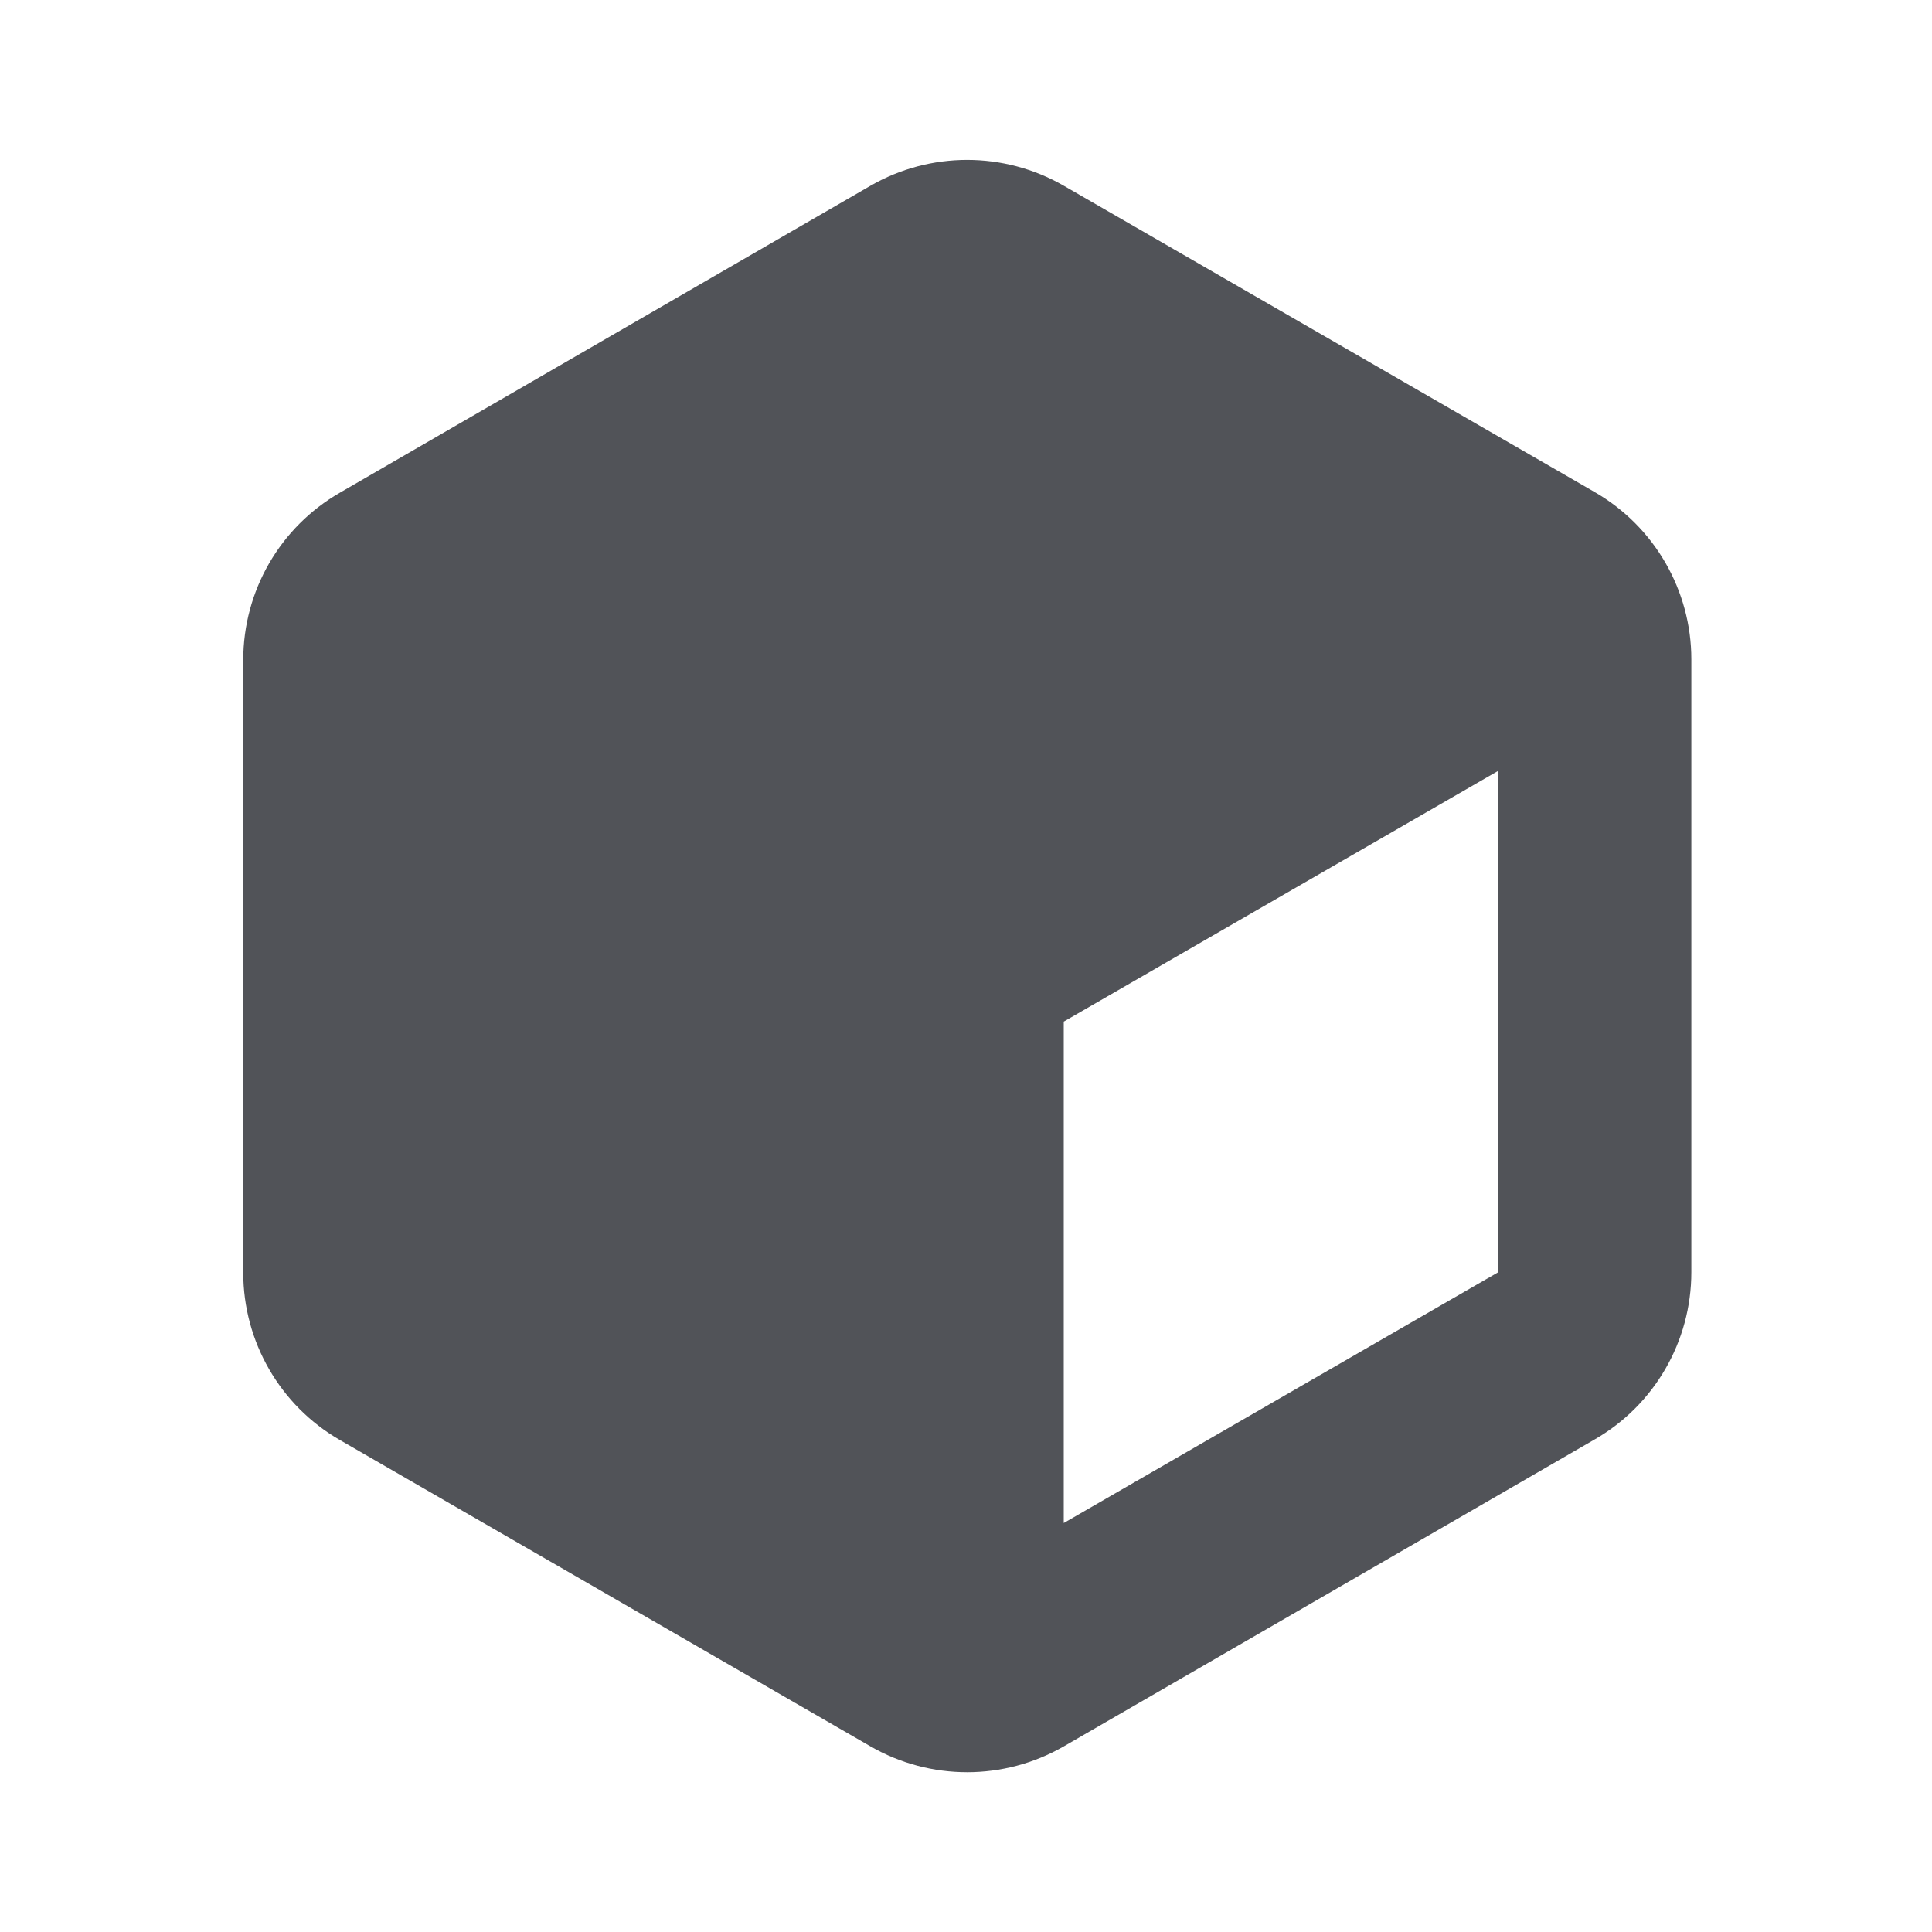 <svg width="32" height="32" viewBox="0 0 32 32" fill="none" xmlns="http://www.w3.org/2000/svg">
<path d="M14.419 3.076C15.409 2.506 16.629 2.506 17.619 3.076L26.414 8.151C27.404 8.721 28.014 9.781 28.014 10.921V21.071C28.014 22.216 27.404 23.271 26.414 23.841L17.619 28.926C16.629 29.496 15.409 29.496 14.419 28.926L5.629 23.851C4.639 23.281 4.029 22.221 4.029 21.081V10.931C4.029 9.786 4.639 8.731 5.629 8.161L14.419 3.076ZM24.809 21.076V12.771L17.619 16.921V25.226L24.809 21.076Z" fill="#515358"/>
</svg>
